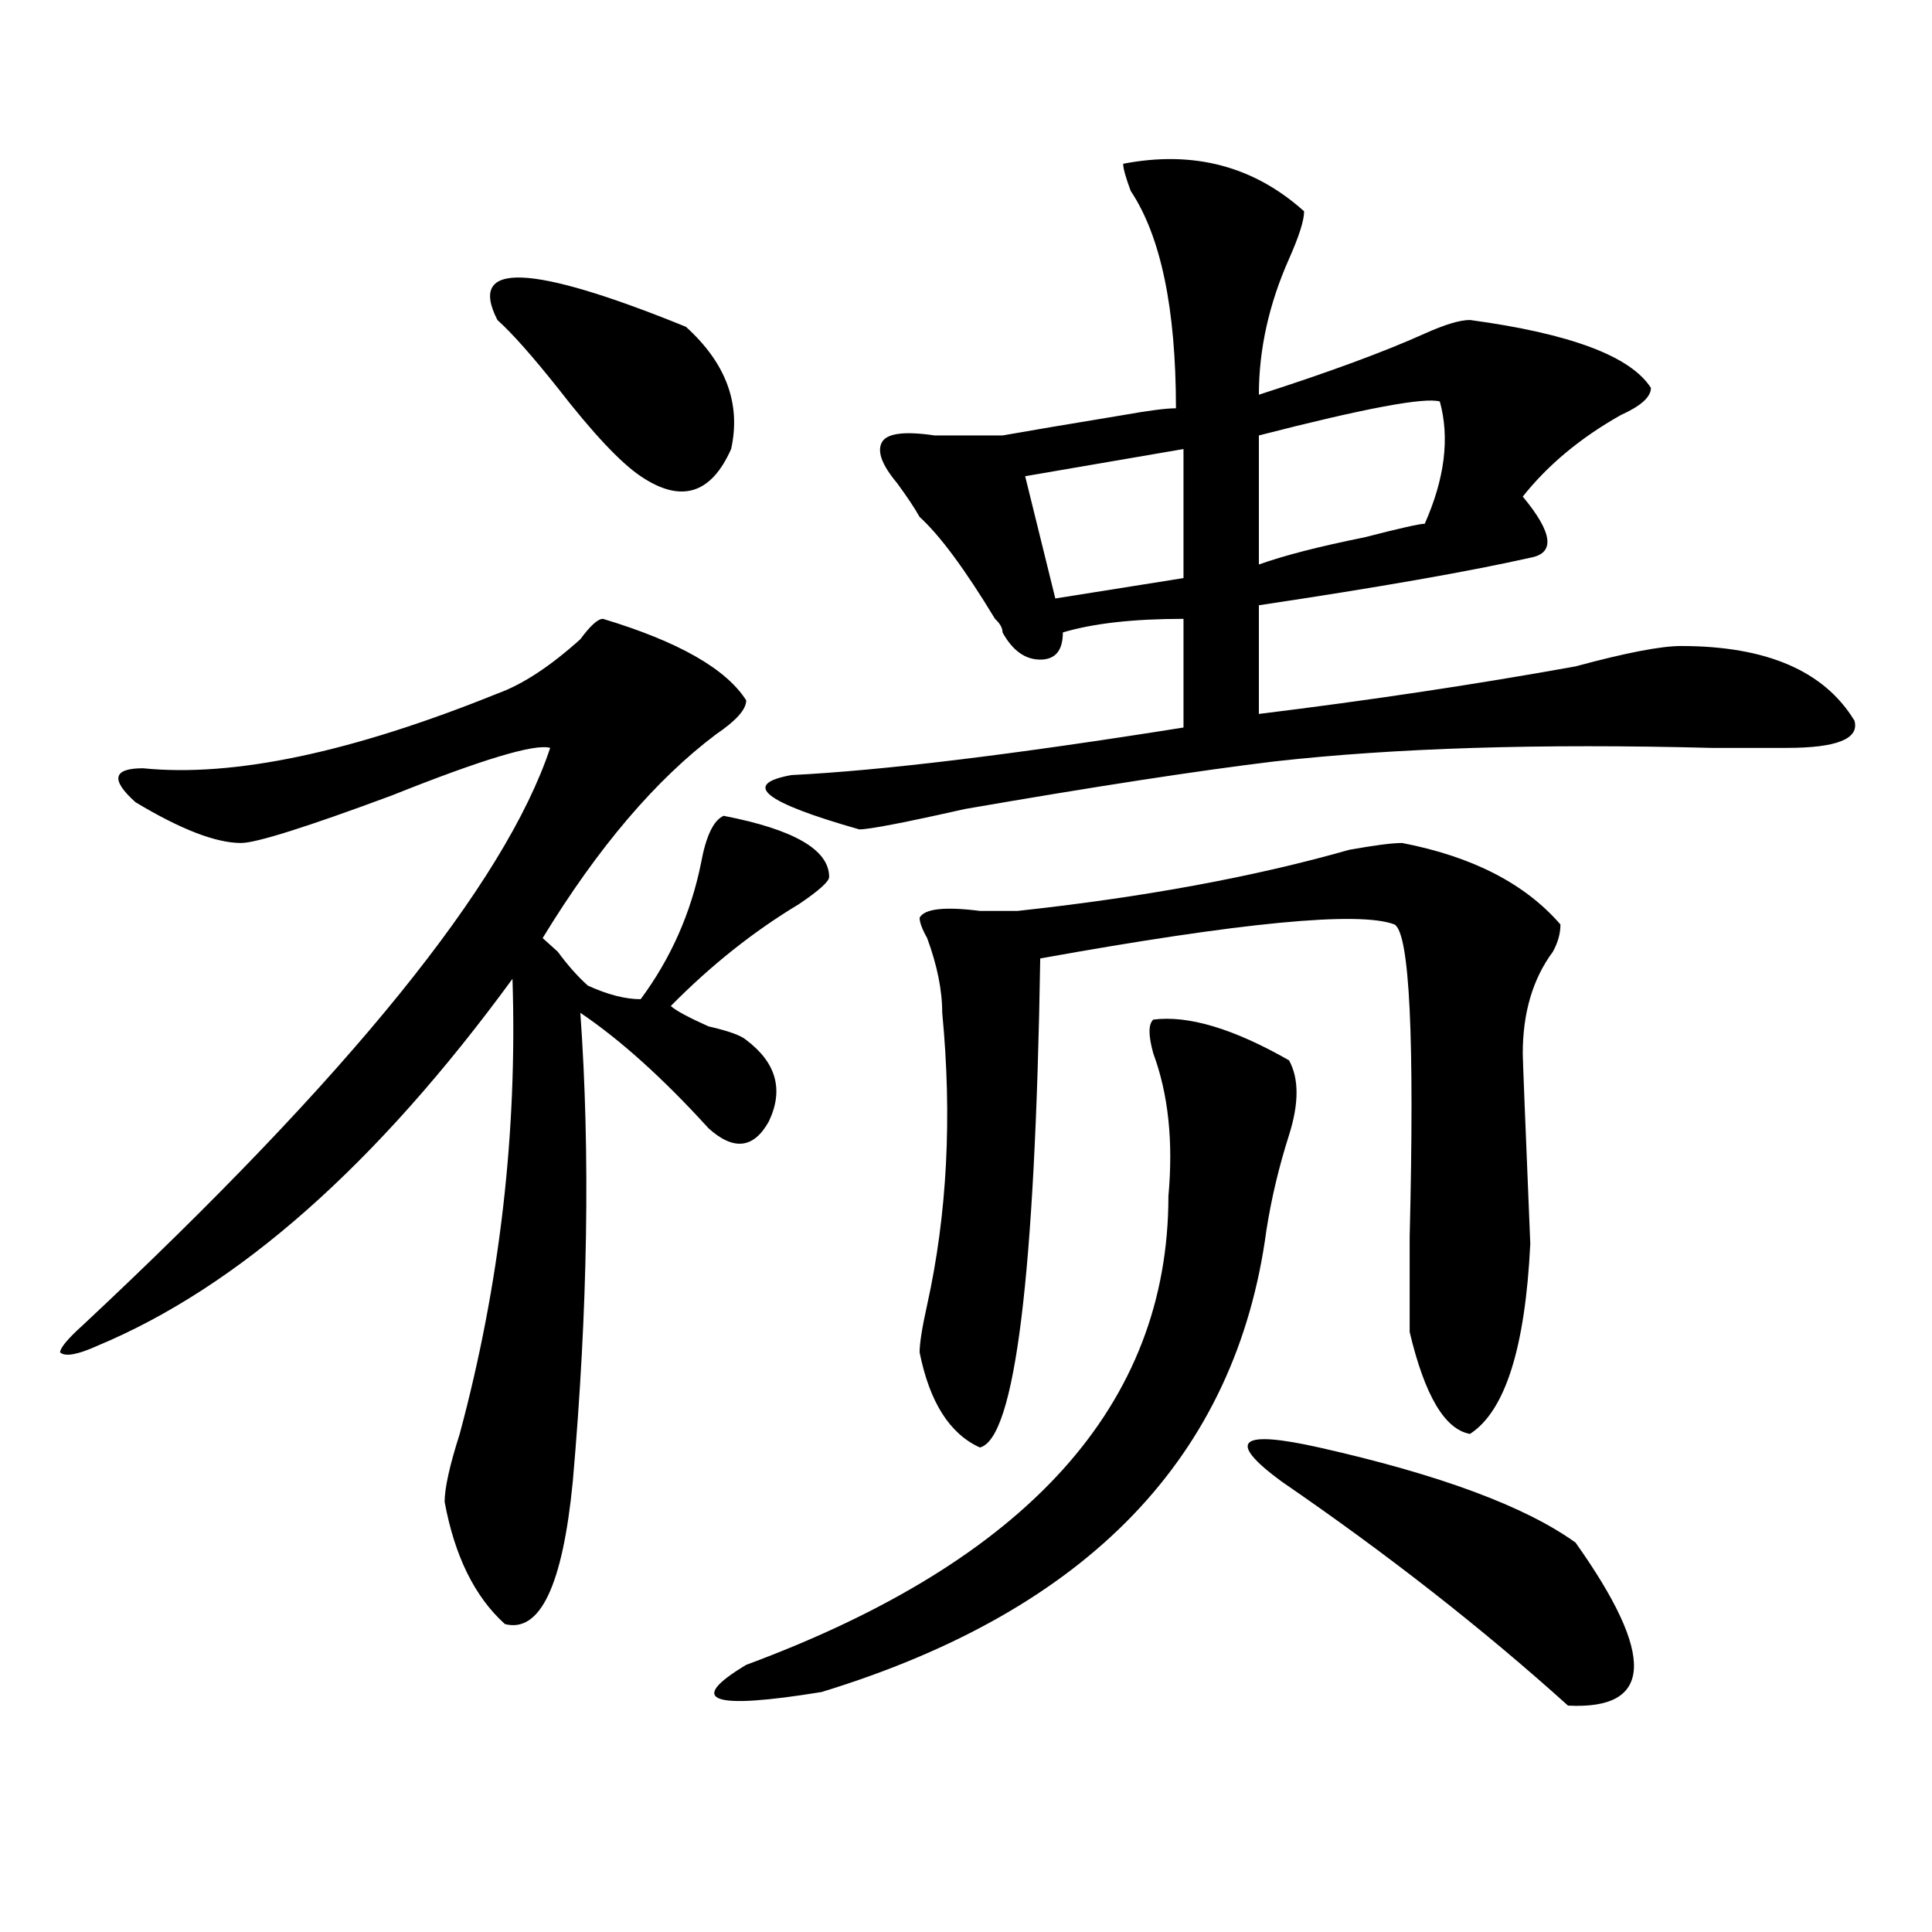 <?xml version="1.0" encoding="utf-8"?>
<!-- Generator: Adobe Illustrator 16.0.0, SVG Export Plug-In . SVG Version: 6.00 Build 0)  -->
<!DOCTYPE svg PUBLIC "-//W3C//DTD SVG 1.1//EN" "http://www.w3.org/Graphics/SVG/1.1/DTD/svg11.dtd">
<svg version="1.1" id="图层_1" xmlns="http://www.w3.org/2000/svg" xmlns:xlink="http://www.w3.org/1999/xlink" x="0px" y="0px"
	 width="1000px" height="1000px" viewBox="0 0 1000 1000" enable-background="new 0 0 1000 1000" xml:space="preserve">
<path d="M312.09,320.313c39.023,11.756,63.718,25.818,74.145,42.188c0,4.725-5.243,10.547-15.609,17.578
	c-31.219,23.456-61.157,58.612-89.754,105.469l7.805,7.031c5.183,7.031,10.366,12.909,15.609,17.578
	c10.366,4.725,19.512,7.031,27.316,7.031c15.609-21.094,25.976-44.494,31.219-70.313c2.562-14.063,6.464-22.247,11.707-24.609
	c36.401,7.031,54.633,17.578,54.633,31.641c0,2.362-5.243,7.031-15.609,14.063c-23.414,14.063-45.548,31.641-66.34,52.734
	c2.562,2.362,9.085,5.878,19.512,10.547c10.366,2.362,16.89,4.725,19.512,7.031c15.609,11.756,19.512,25.818,11.707,42.188
	c-7.805,14.063-18.231,15.271-31.219,3.516c-23.414-25.763-45.548-45.703-66.34-59.766c5.183,72.675,3.902,153.534-3.902,242.578
	c-5.243,53.888-16.95,78.497-35.121,73.828c-15.609-14.063-26.036-35.156-31.219-63.281c0-7.031,2.562-18.731,7.805-35.156
	c20.792-77.344,29.878-155.841,27.316-235.547C195.02,602.771,123.437,666.053,50.633,696.484
	c-10.427,4.725-16.95,5.878-19.512,3.516c0-2.307,3.902-7.031,11.707-14.063C180.69,557.068,261.359,457.422,284.773,387.109
	c-7.805-2.307-35.121,5.878-81.949,24.609c-44.267,16.425-70.242,24.609-78.047,24.609c-13.048,0-31.219-7.031-54.633-21.094
	c-13.048-11.7-11.707-17.578,3.902-17.578c46.828,4.725,107.925-8.185,183.41-38.672c12.987-4.669,27.316-14.063,42.926-28.125
	C305.565,323.828,309.468,320.313,312.09,320.313z M257.457,165.625c-15.609-30.432,16.89-29.278,97.559,3.516
	c20.792,18.787,28.597,39.881,23.414,63.281c-10.427,23.456-26.036,28.125-46.828,14.063c-10.427-7.031-24.755-22.247-42.926-45.703
	C275.628,184.412,265.262,172.656,257.457,165.625z M596.961,527.734c18.171-2.307,41.585,4.725,70.242,21.094
	c5.183,9.394,5.183,22.303,0,38.672c-5.243,16.425-9.146,32.85-11.707,49.219c-15.609,117.225-92.376,196.875-230.238,239.063
	c-57.255,9.338-70.242,4.669-39.023-14.063c145.667-53.943,218.531-134.747,218.531-242.578c2.562-28.125,0-52.734-7.805-73.828
	C594.339,535.975,594.339,530.097,596.961,527.734z M581.352,84.766c36.401-7.031,67.62,1.209,93.656,24.609
	c0,4.725-2.622,12.909-7.805,24.609c-10.427,23.456-15.609,46.912-15.609,70.313c36.401-11.7,64.999-22.247,85.852-31.641
	c10.366-4.669,18.171-7.031,23.414-7.031c52.011,7.031,83.229,18.787,93.656,35.156c0,4.725-5.243,9.394-15.609,14.063
	c-20.853,11.756-37.743,25.818-50.73,42.188c15.609,18.787,16.89,29.334,3.902,31.641c-31.219,7.031-78.047,15.271-140.484,24.609
	v56.25c57.194-7.031,111.827-15.216,163.898-24.609c25.976-7.031,44.206-10.547,54.633-10.547c44.206,0,74.145,12.909,89.754,38.672
	c2.562,9.394-9.146,14.063-35.121,14.063c-7.805,0-20.853,0-39.023,0c-88.474-2.307-163.898,0-226.336,7.031
	c-39.023,4.725-92.376,12.909-159.996,24.609c-31.219,7.031-49.45,10.547-54.633,10.547c-49.45-14.063-61.157-23.4-35.121-28.125
	c46.828-2.307,114.448-10.547,202.922-24.609v-56.25c-26.036,0-46.828,2.362-62.438,7.031c0,9.394-3.902,14.063-11.707,14.063
	s-14.329-4.669-19.512-14.063c0-2.307-1.341-4.669-3.902-7.031c-15.609-25.763-28.657-43.341-39.023-52.734
	c-2.622-4.669-6.524-10.547-11.707-17.578c-7.805-9.338-10.427-16.369-7.805-21.094c2.562-4.669,11.707-5.822,27.316-3.516
	c15.609,0,27.316,0,35.121,0c12.987-2.307,33.78-5.822,62.438-10.547c12.987-2.307,22.073-3.516,27.316-3.516
	c0-51.525-7.805-89.044-23.414-112.5C582.632,91.797,581.352,87.128,581.352,84.766z M725.738,436.328
	c36.401,7.031,63.718,21.094,81.949,42.188c0,4.725-1.341,9.394-3.902,14.063c-10.427,14.063-15.609,31.641-15.609,52.734
	c0,2.362,1.28,35.156,3.902,98.438c-2.622,53.943-13.048,86.737-31.219,98.438c-13.048-2.307-23.414-19.885-31.219-52.734
	c0-9.338,0-25.763,0-49.219c2.562-103.106,0-156.994-7.805-161.719c-18.231-7.031-79.388-1.153-183.41,17.578
	c-2.622,164.081-13.048,248.456-31.219,253.125c-15.609-7.031-26.036-23.4-31.219-49.219c0-4.669,1.28-12.854,3.902-24.609
	c10.366-46.856,12.987-97.229,7.805-151.172c0-11.7-2.622-24.609-7.805-38.672c-2.622-4.669-3.902-8.185-3.902-10.547
	c2.562-4.669,12.987-5.822,31.219-3.516c10.366,0,16.89,0,19.512,0c64.999-7.031,122.253-17.578,171.703-31.641
	C711.409,437.537,720.495,436.328,725.738,436.328z M612.57,232.422l-81.949,14.063l15.609,63.281l66.34-10.547V232.422z
	 M663.301,766.797c-28.657-21.094-22.134-26.916,19.512-17.578c62.438,14.063,106.644,30.487,132.68,49.219
	c41.585,58.557,40.304,86.682-3.902,84.375C767.323,842.932,717.934,804.26,663.301,766.797z M745.25,207.813
	c-7.805-2.307-39.023,3.516-93.656,17.578v66.797c12.987-4.669,31.219-9.338,54.633-14.063c18.171-4.669,28.597-7.031,31.219-7.031
	C747.812,247.693,750.433,226.6,745.25,207.813z"/>
</svg>
